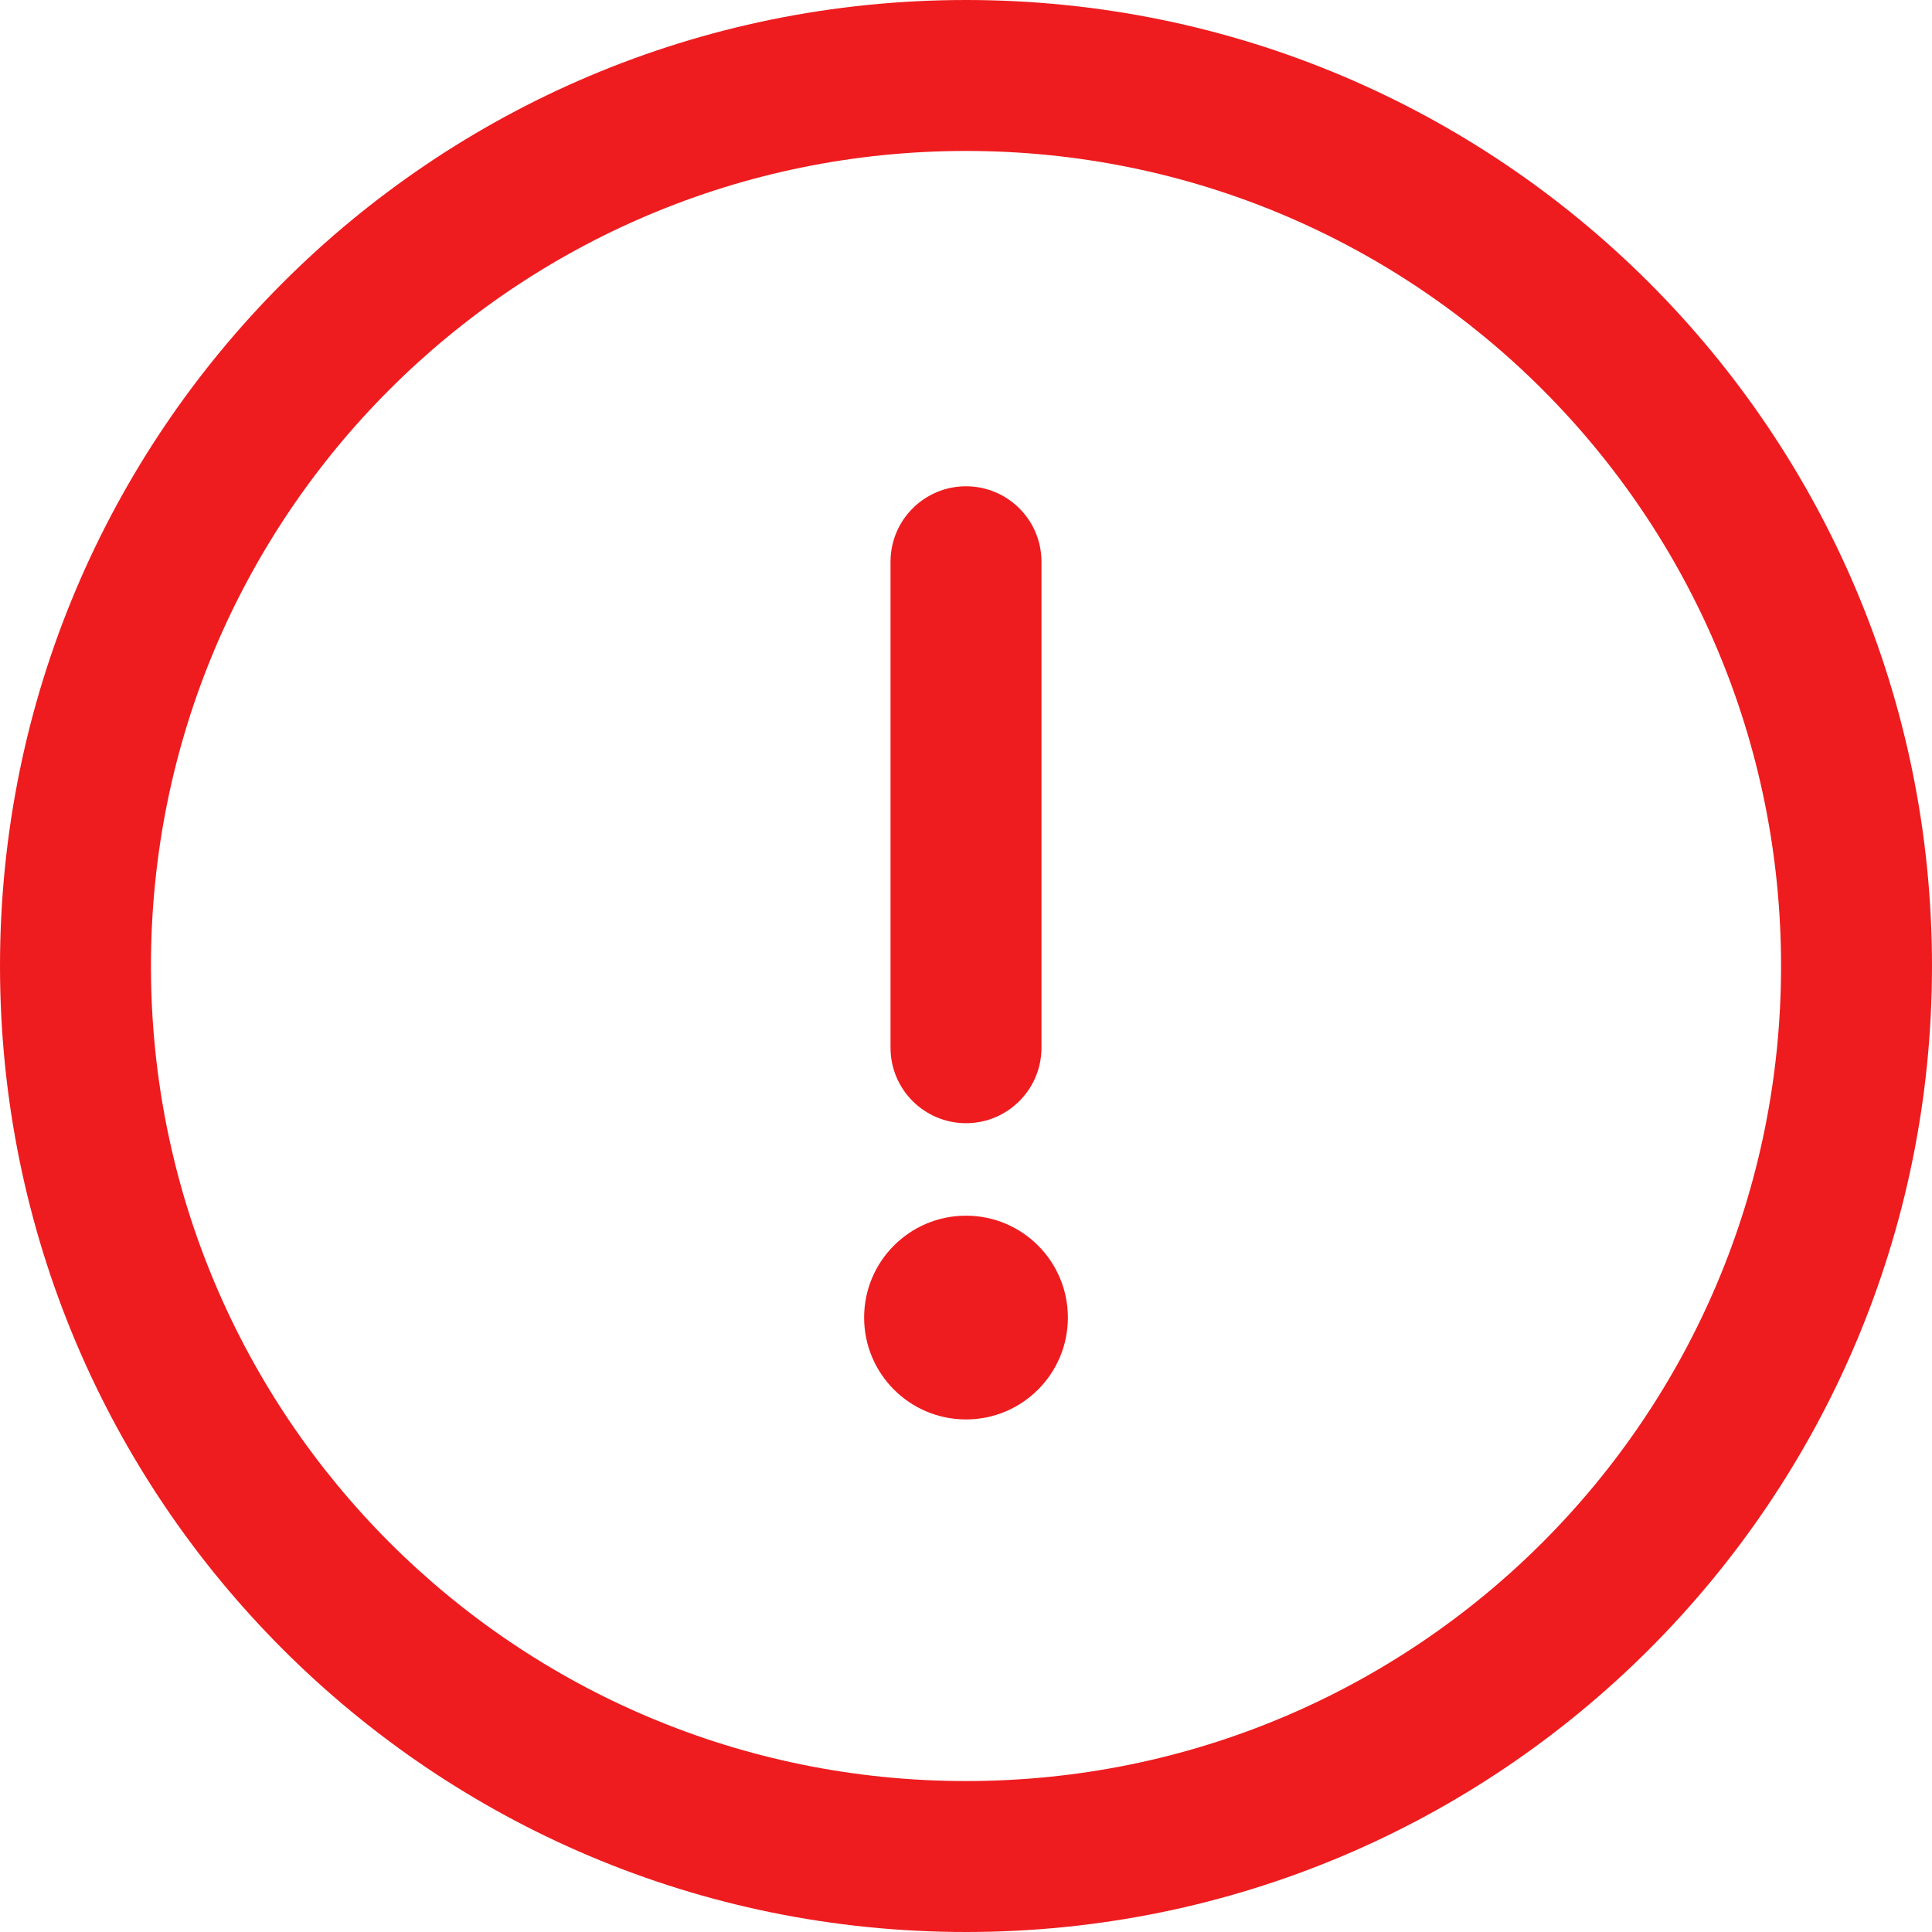 <svg width="30" height="30" viewBox="0 0 30 30" fill="none" xmlns="http://www.w3.org/2000/svg">
<path d="M15 0C6.709 0 0 6.709 0 15C0 23.291 6.709 30 15 30C23.291 30 30 23.291 30 15C30 6.709 23.291 0 15 0ZM15 27.656C8.004 27.656 2.344 21.995 2.344 15C2.344 8.004 8.005 2.344 15 2.344C21.996 2.344 27.656 8.005 27.656 15C27.656 21.996 21.995 27.656 15 27.656Z" fill="#EE1C1F"/>
<path d="M15 7.551C14.353 7.551 13.828 8.075 13.828 8.723V16.269C13.828 16.916 14.353 17.441 15 17.441C15.647 17.441 16.172 16.916 16.172 16.269V8.723C16.172 8.075 15.647 7.551 15 7.551Z" fill="#EE1C1F"/>
<path d="M15 22.041C15.874 22.041 16.582 21.333 16.582 20.459C16.582 19.585 15.874 18.877 15 18.877C14.126 18.877 13.418 19.585 13.418 20.459C13.418 21.333 14.126 22.041 15 22.041Z" fill="#EE1C1F"/>
</svg>
